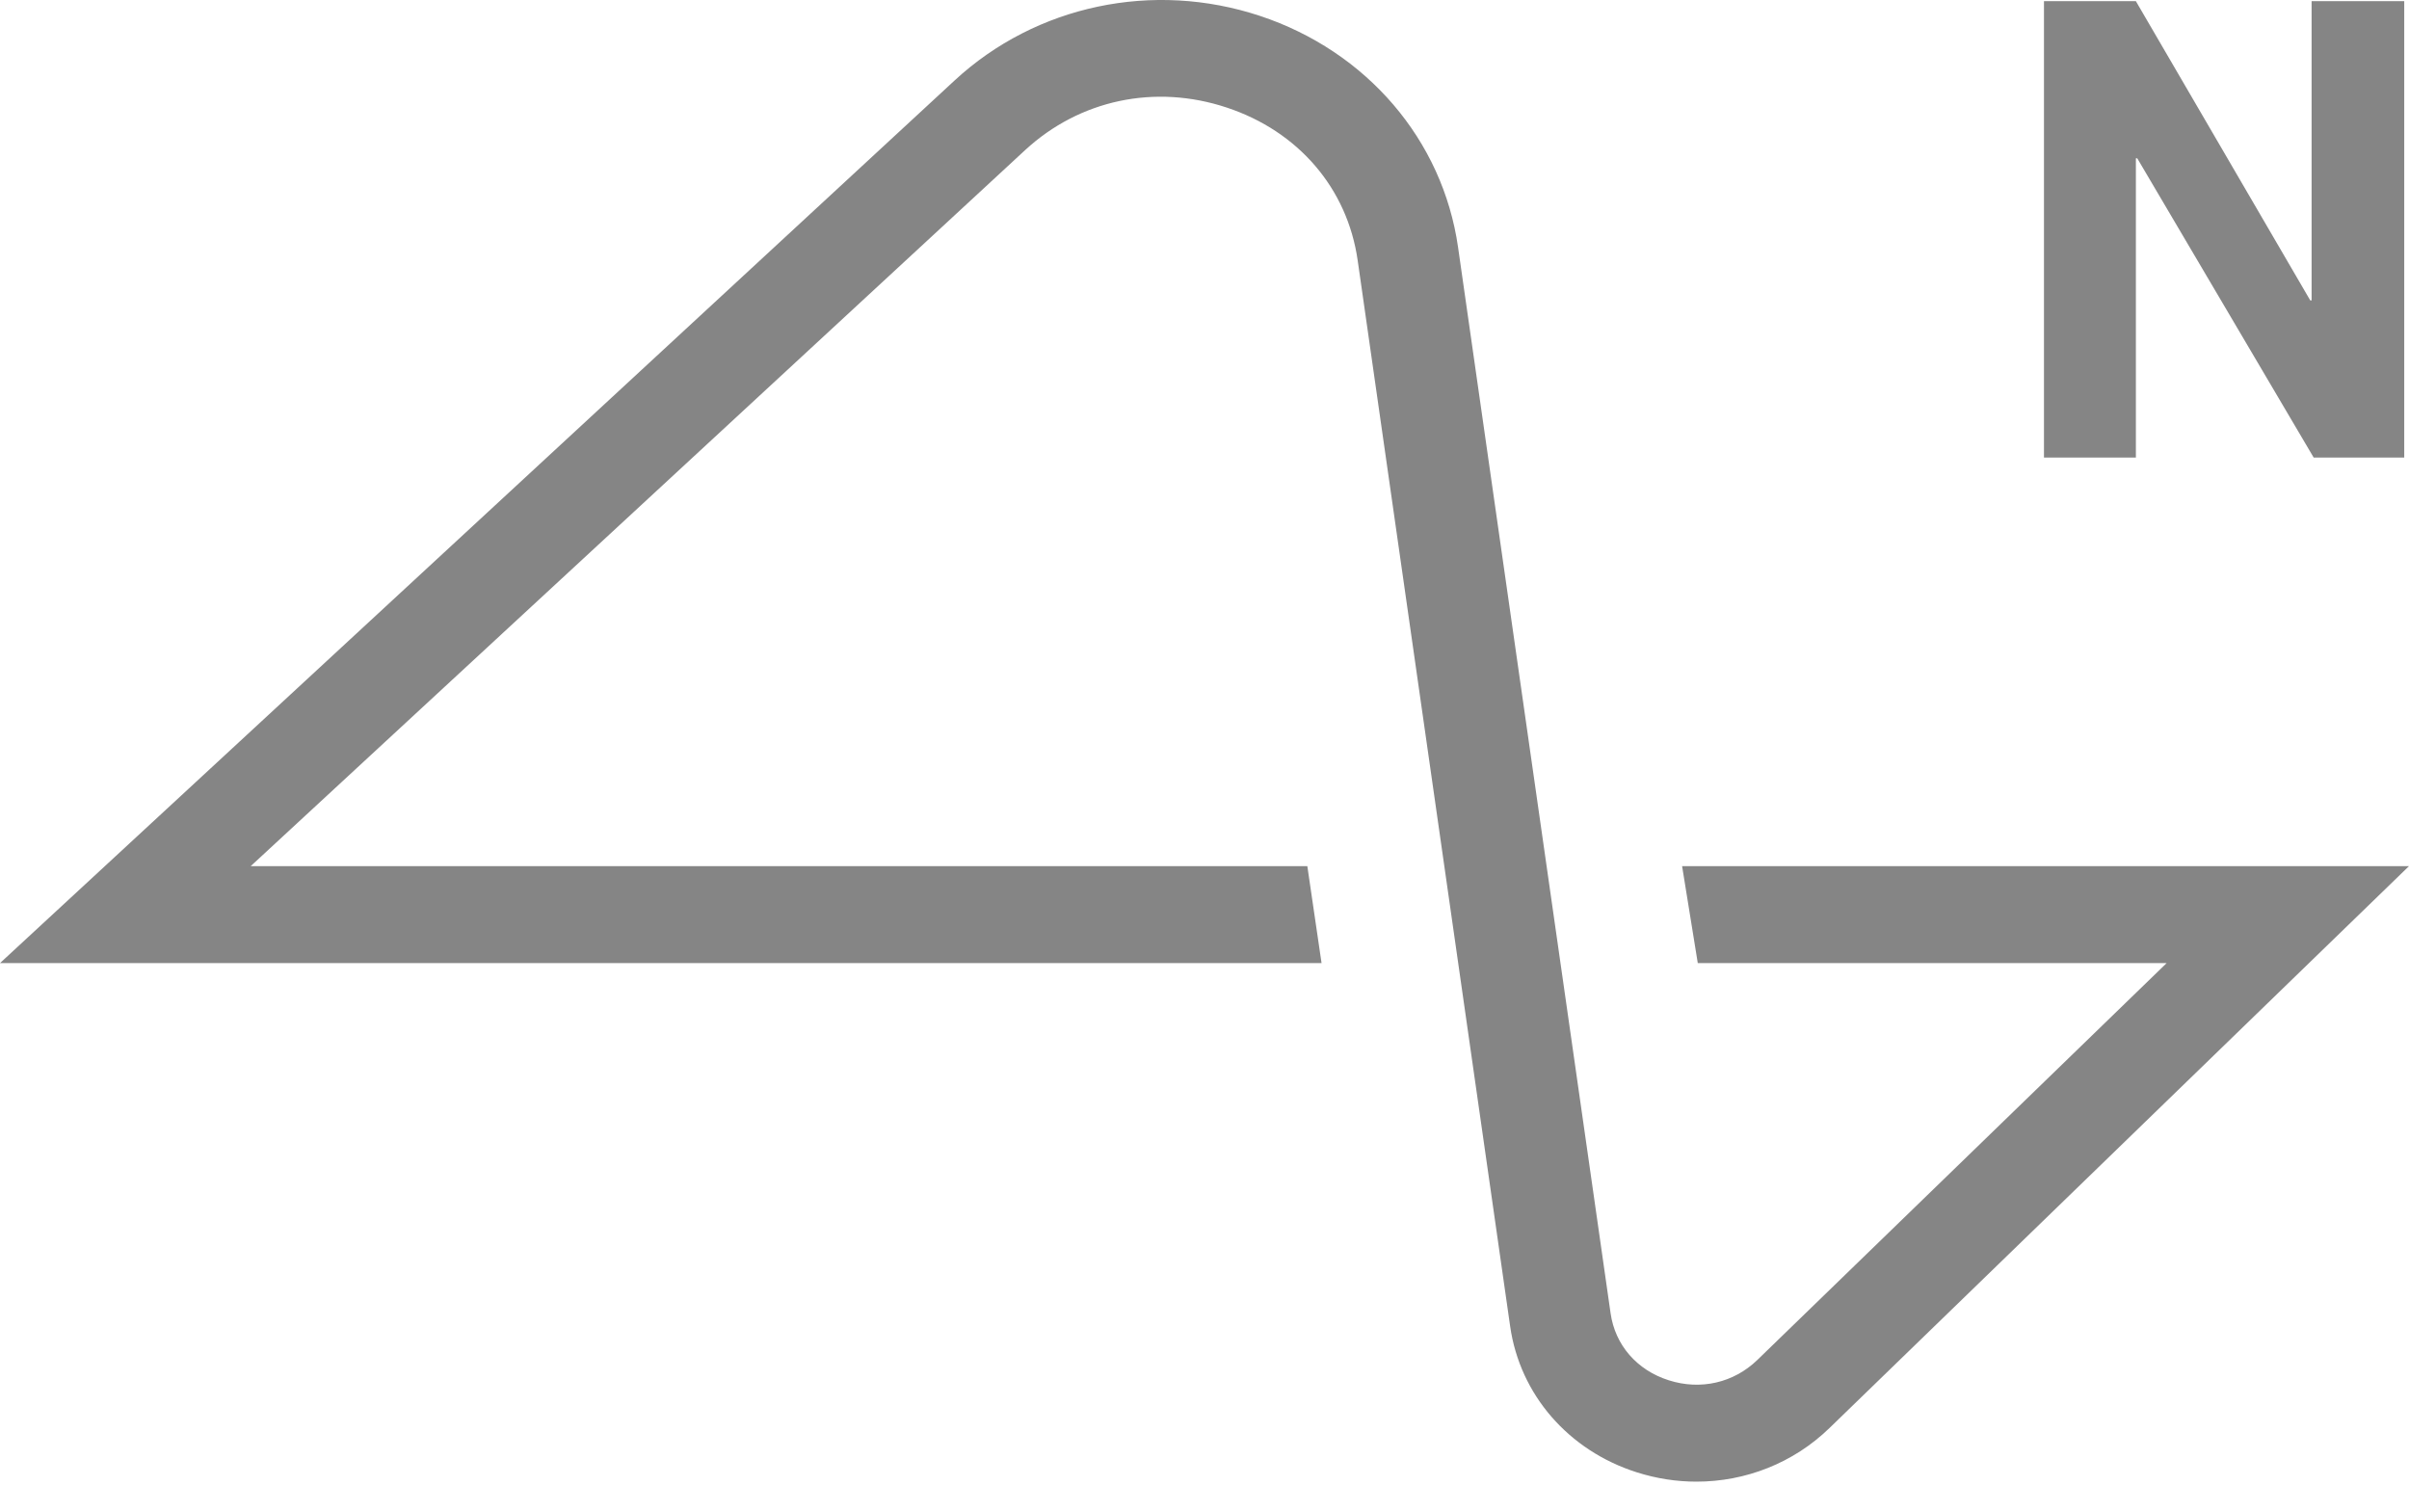 <svg width="51" height="32" viewBox="0 0 51 32" fill="none" xmlns="http://www.w3.org/2000/svg">
<path fill-rule="evenodd" clip-rule="evenodd" d="M27.978 20.388H0L20.211 1.702C21.933 0.11 24.41 -0.413 26.673 0.336C28.936 1.086 30.543 2.963 30.868 5.234L34.097 27.8C34.193 28.474 34.654 29.005 35.328 29.219C36.002 29.435 36.703 29.273 37.203 28.79L45.869 20.388H35.943L35.611 18.335H51L38.729 30.232C37.967 30.971 36.956 31.365 35.915 31.365C35.493 31.365 35.067 31.3 34.65 31.167C33.205 30.707 32.178 29.523 31.971 28.078L28.743 5.513C28.525 3.989 27.489 2.78 25.971 2.277C24.453 1.773 22.857 2.111 21.701 3.179L5.308 18.335H27.677L27.978 20.388ZM45.218 9.686H43.272V0.025H45.218L48.91 6.36H48.938V0.025H50.899V9.686H48.982L45.247 3.351H45.218V9.686Z" fill="#858585"/>
</svg>
